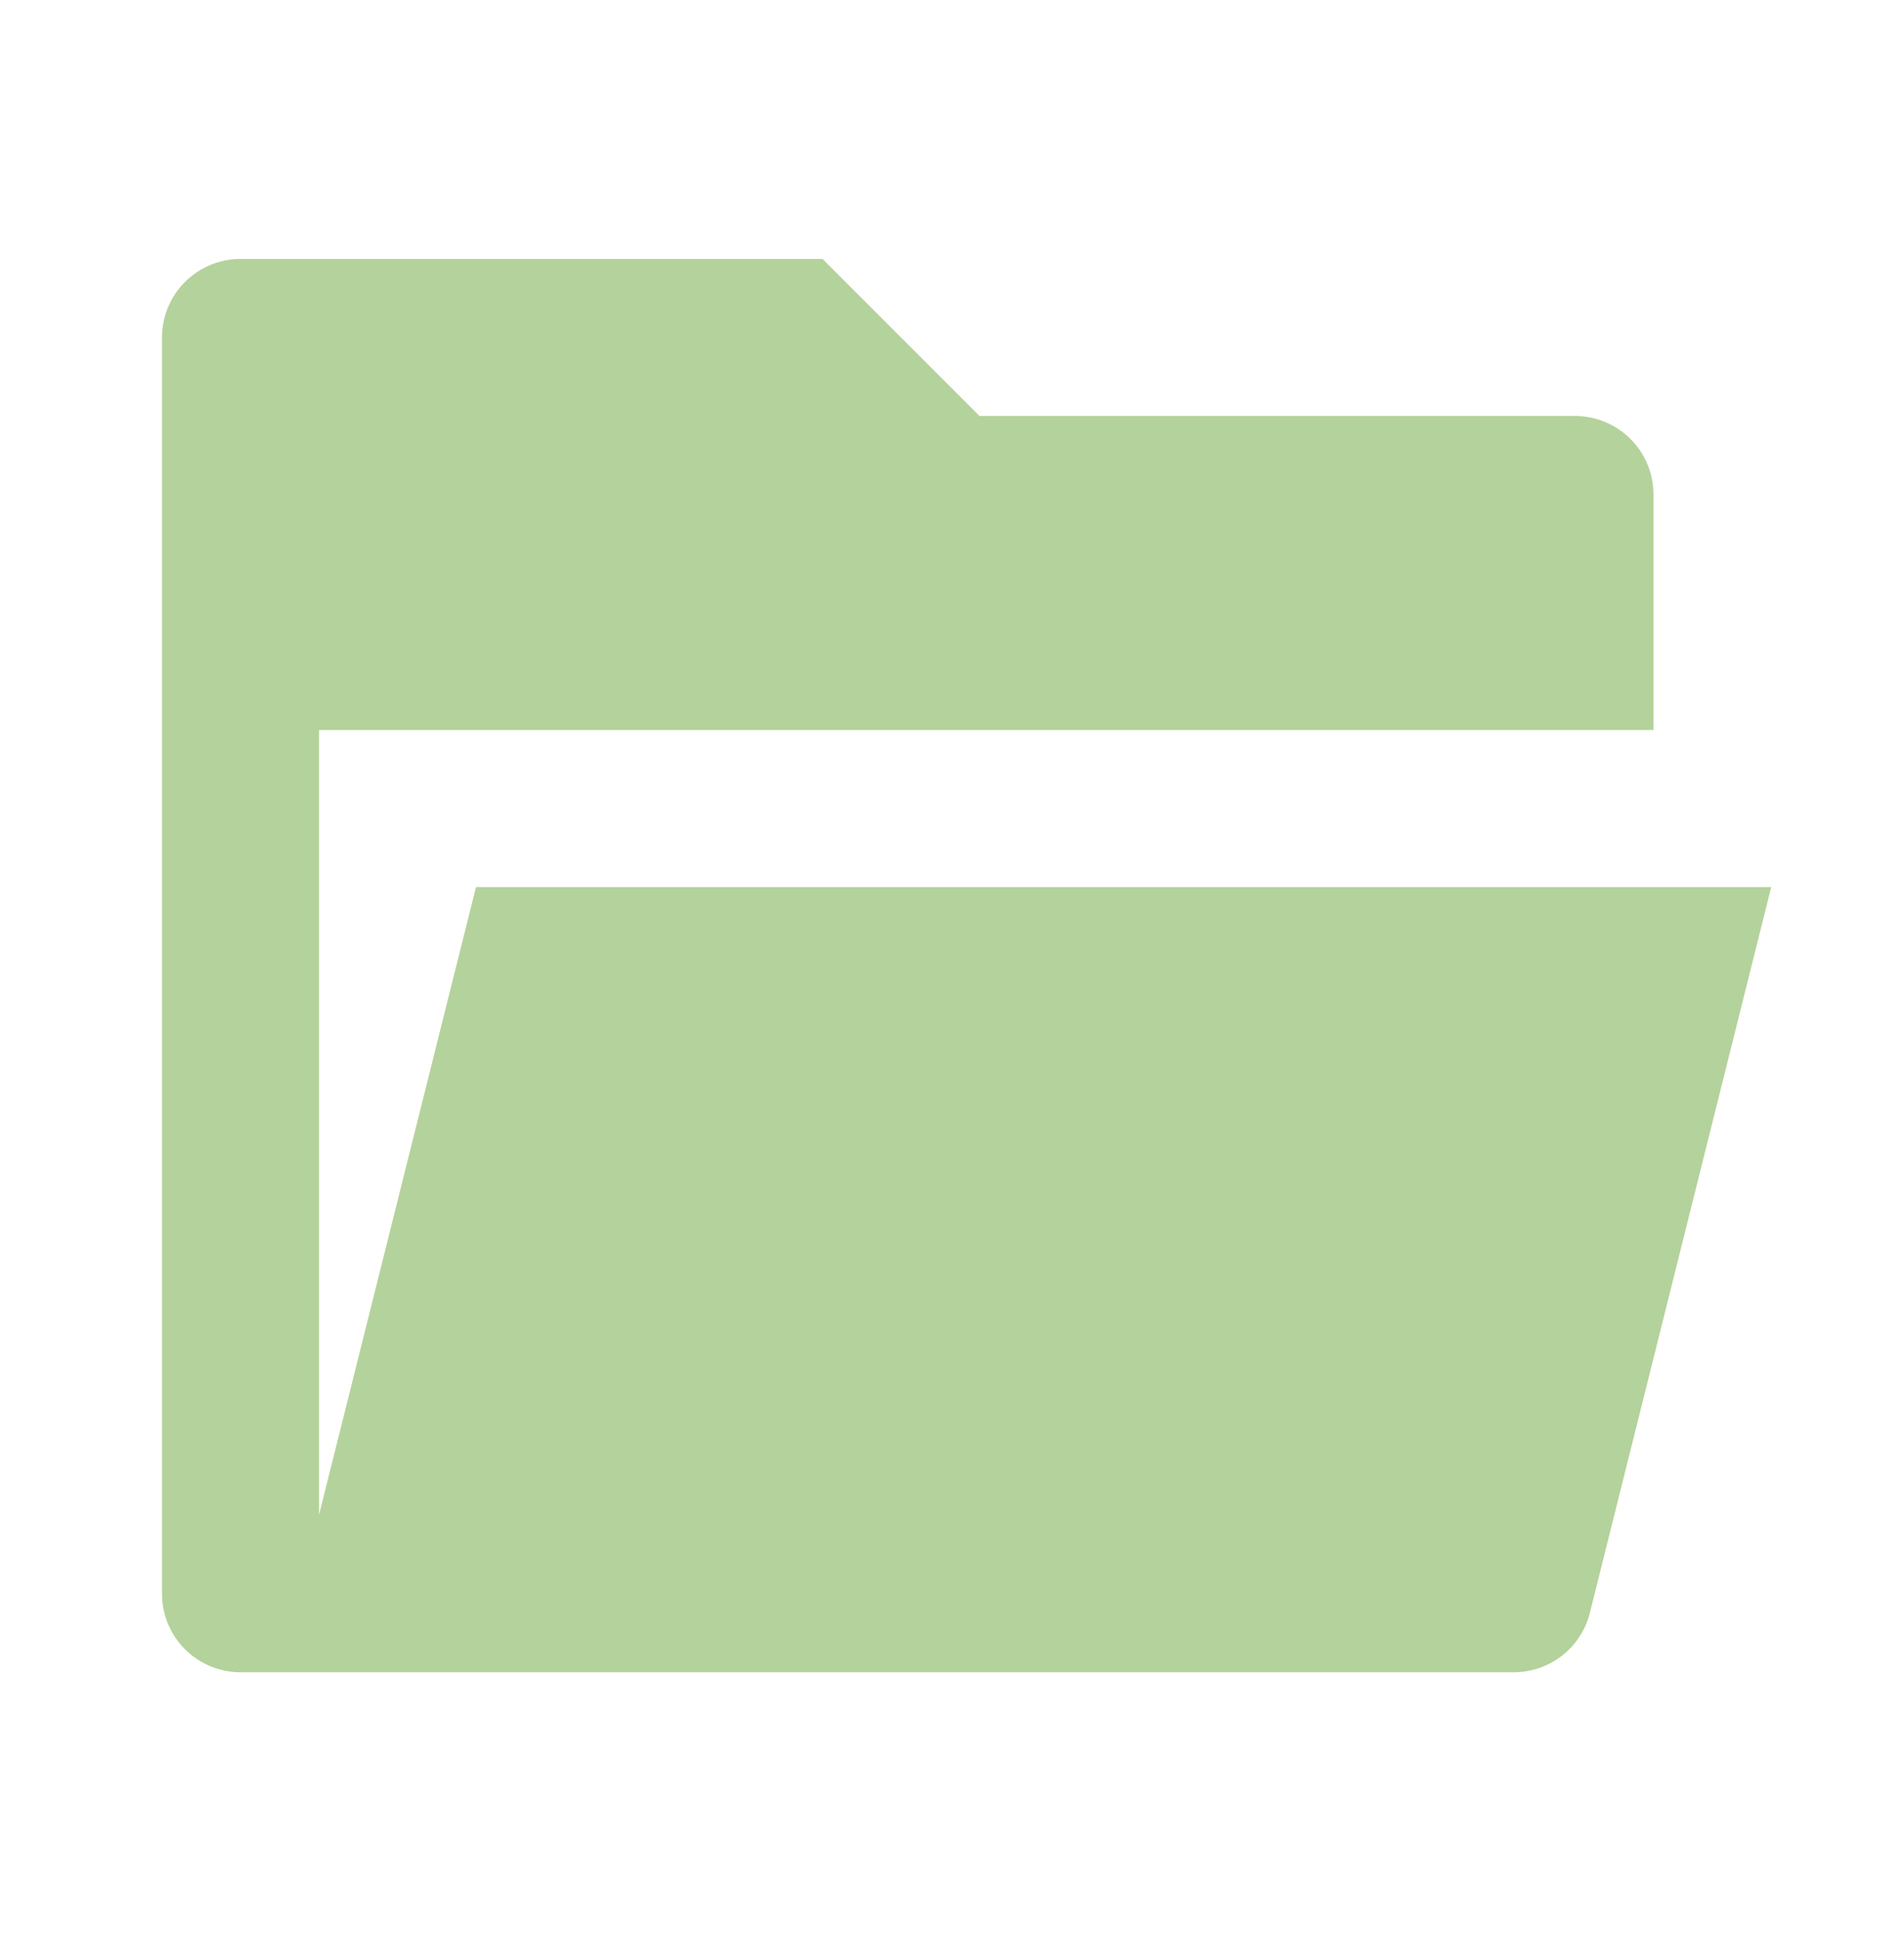 <svg width="57" height="58" viewBox="0 0 57 58" fill="none" xmlns="http://www.w3.org/2000/svg">
<g clip-path="url(#clip0_4892_10532)">
<path d="M7.2 50.05C6.577 50.05 5.979 49.802 5.538 49.362C5.097 48.921 4.85 48.323 4.85 47.7V10.1C4.85 9.477 5.097 8.879 5.538 8.438C5.979 7.998 6.577 7.75 7.2 7.75H24.623L29.323 12.45H47.15C47.773 12.45 48.371 12.698 48.812 13.138C49.252 13.579 49.5 14.177 49.5 14.8V21.85H9.55V45.341L14.25 26.55H53.025L47.596 48.271C47.469 48.779 47.176 49.23 46.763 49.553C46.35 49.875 45.841 50.05 45.317 50.05H7.2V50.05Z" fill="#B4D29B"/>
</g>
<defs>
<clipPath id="clip0_4892_10532">
<rect width="56.4" height="56.4" fill="white" transform="translate(0.15 0.7)"/>
</clipPath>
</defs>
</svg>
